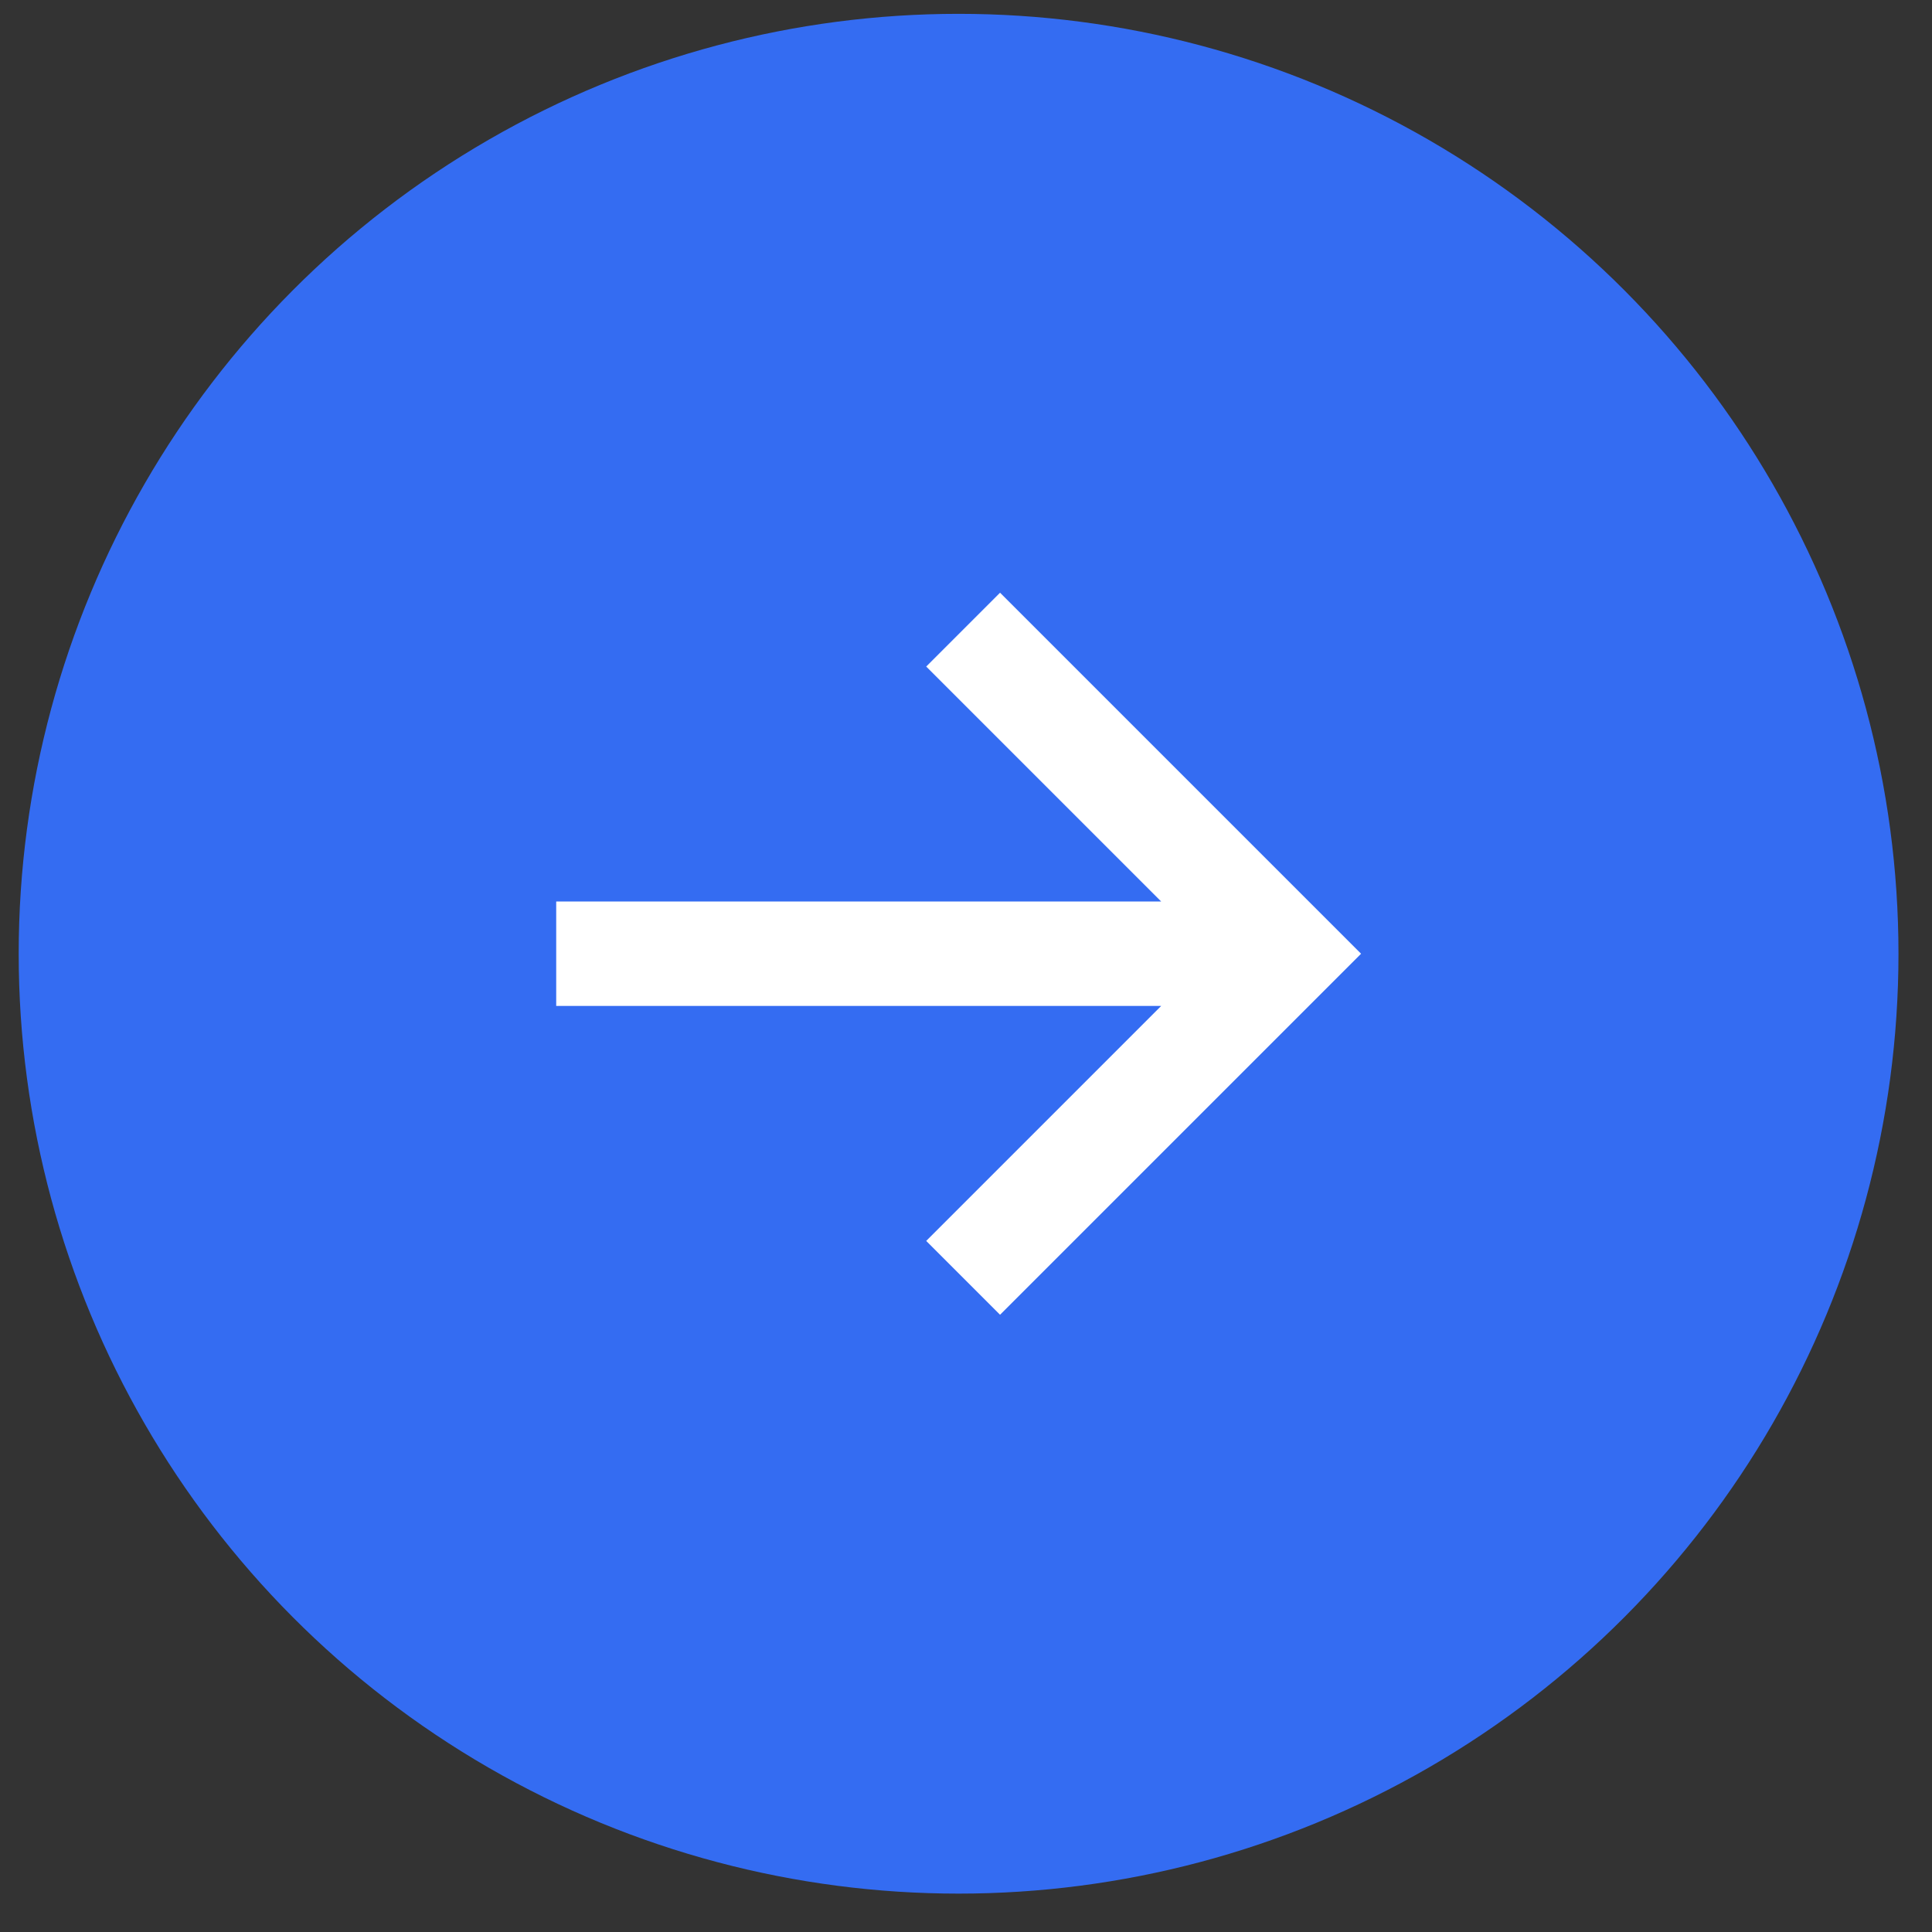 <svg width="37" height="37" viewBox="0 0 37 37" fill="none" xmlns="http://www.w3.org/2000/svg">
<rect x="0" y="0" width="37" height="37" fill="#333333" stroke="none"/>
<circle cx="18.358" cy="18.265" r="18" fill="#346CF2"/>
<path d="M10.652 19.265L22.238 19.265L17.738 23.765L19.152 25.179L26.066 18.265L19.152 11.351L17.738 12.765L22.238 17.265L10.652 17.265V19.265Z" fill="white"/>
</svg>
